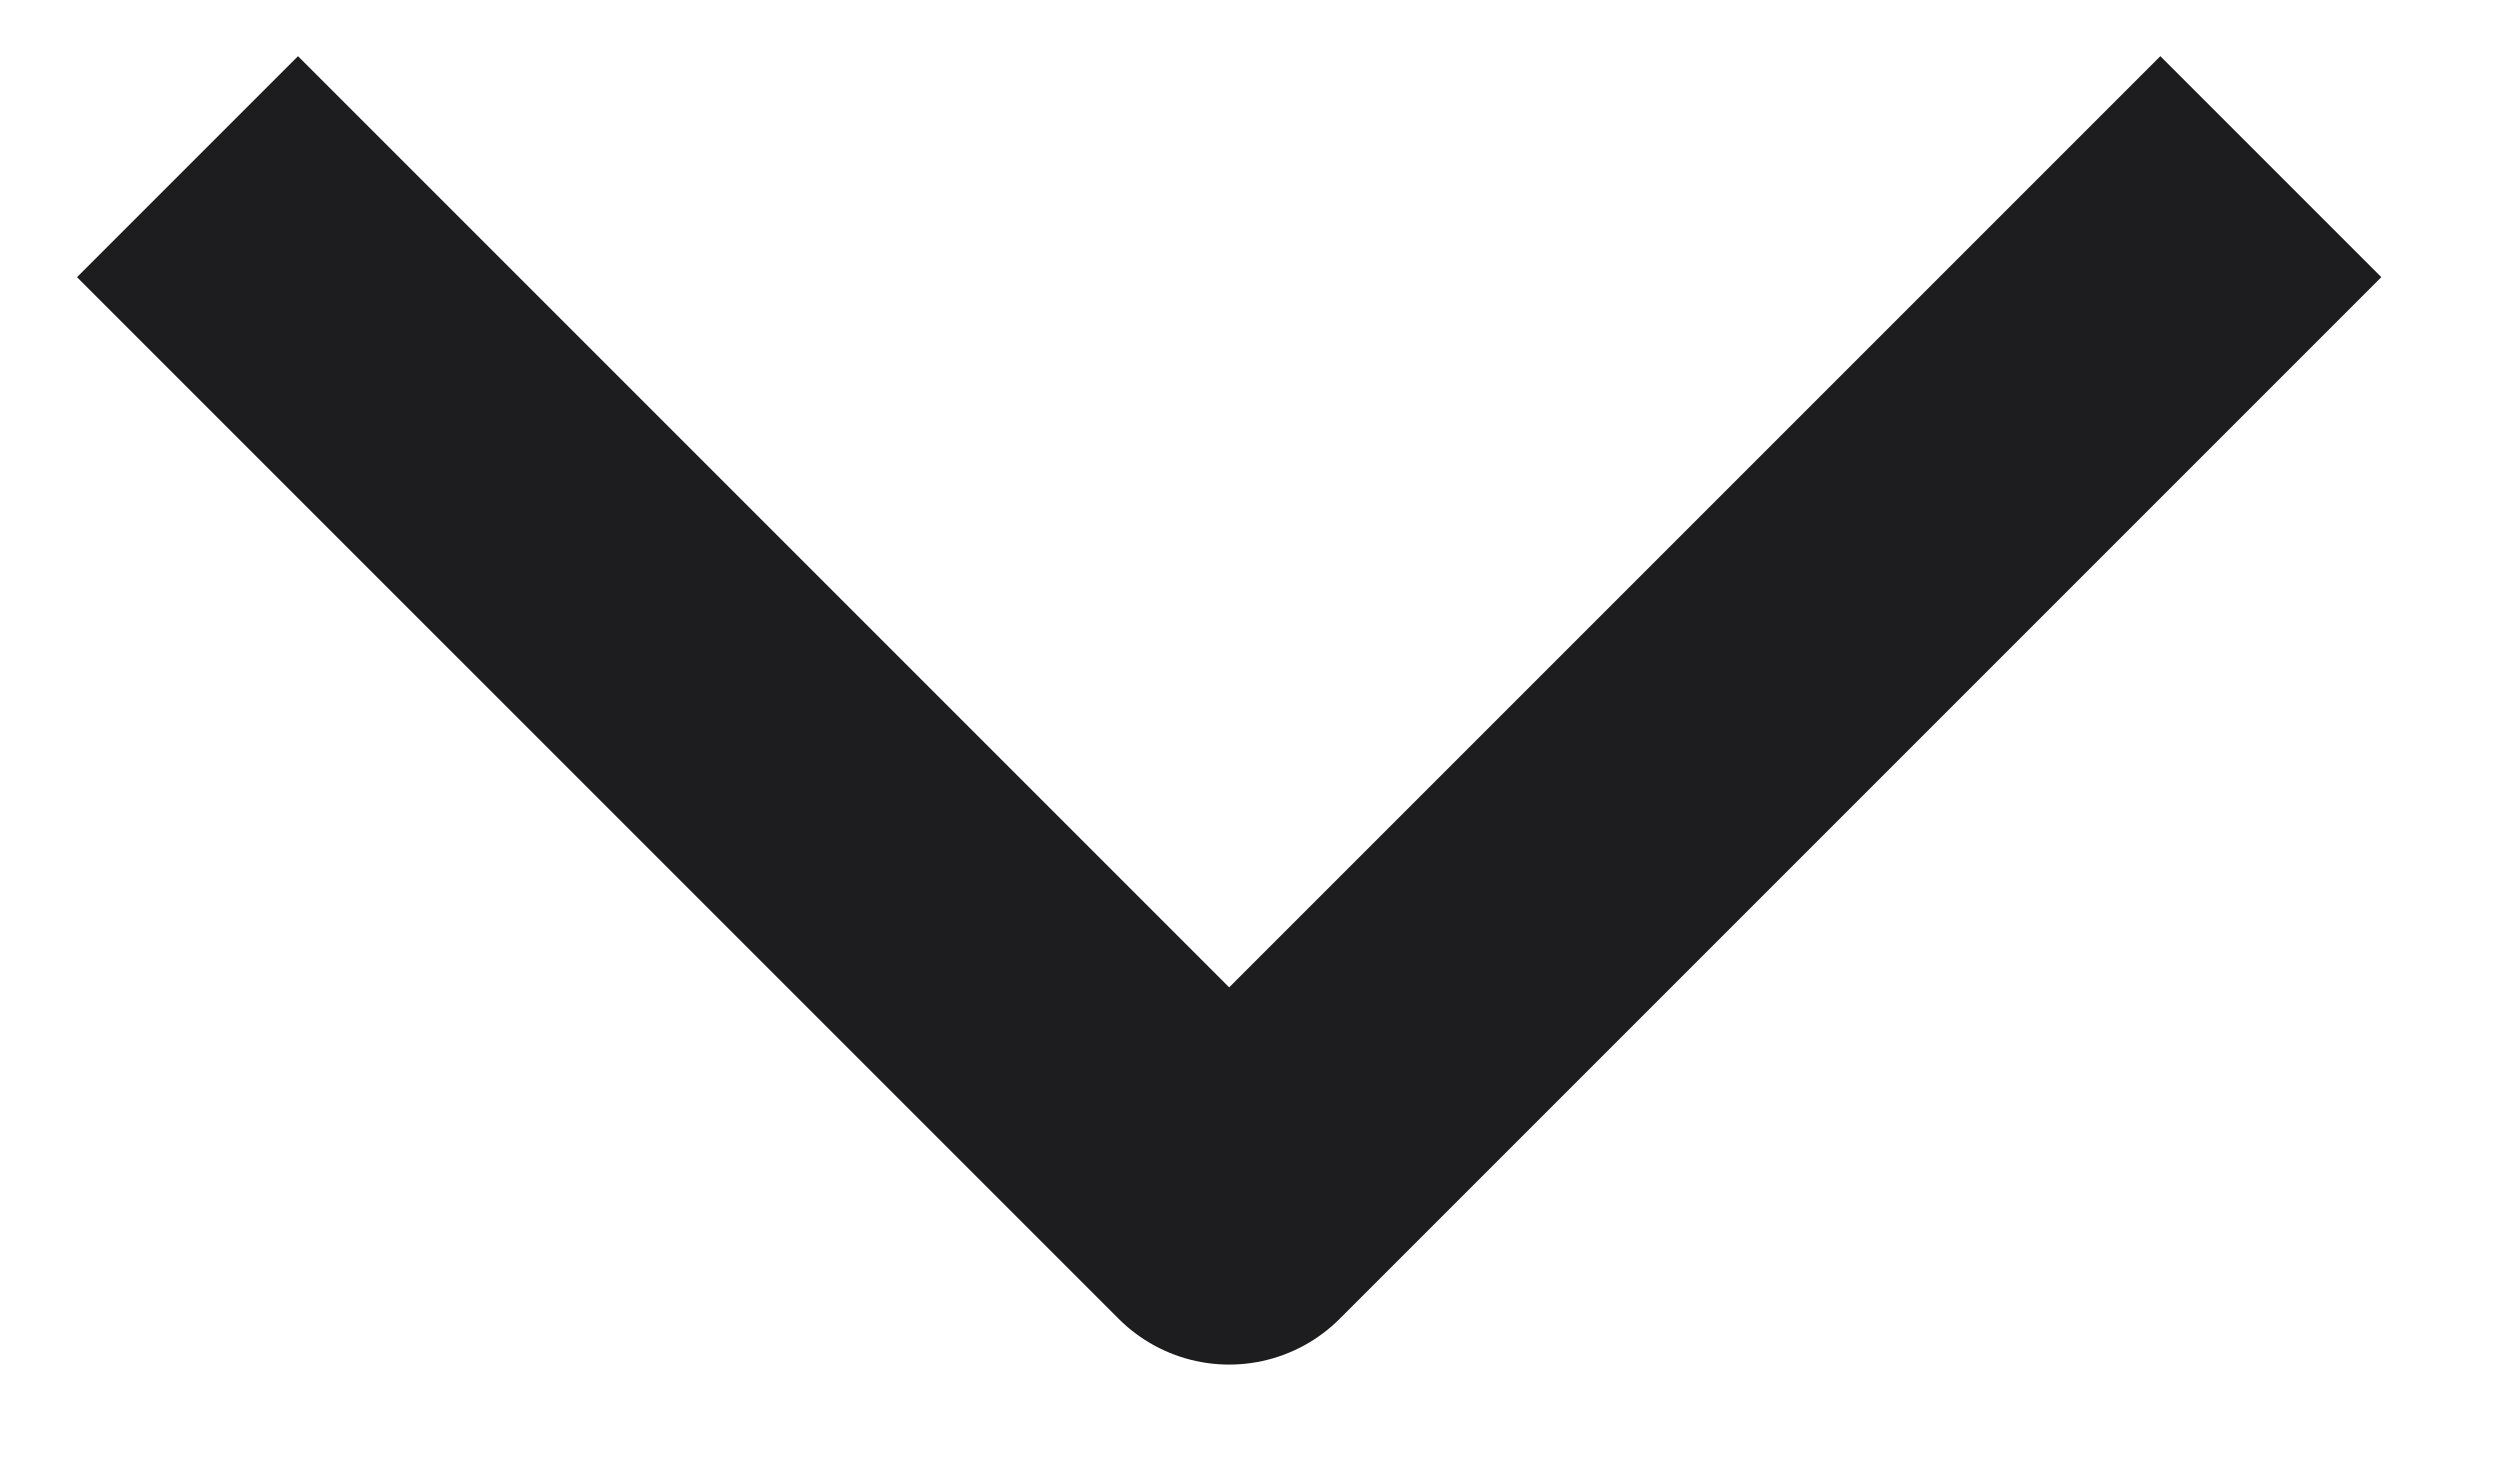 <svg width="12" height="7" viewBox="0 0 12 7" fill="none" xmlns="http://www.w3.org/2000/svg">
<g clip-path="url(#clip0_1042_230)">
<path d="M10.9 0.8L5.9 5.8L0.9 0.8" stroke="#1D1D1F" stroke-width="1.5" stroke-linejoin="round"/>
</g>
<defs>
<clipPath id="clip0_1042_230">
<rect width="11.7" height="6.9" fill="white"/>
</clipPath>
</defs>
</svg>
